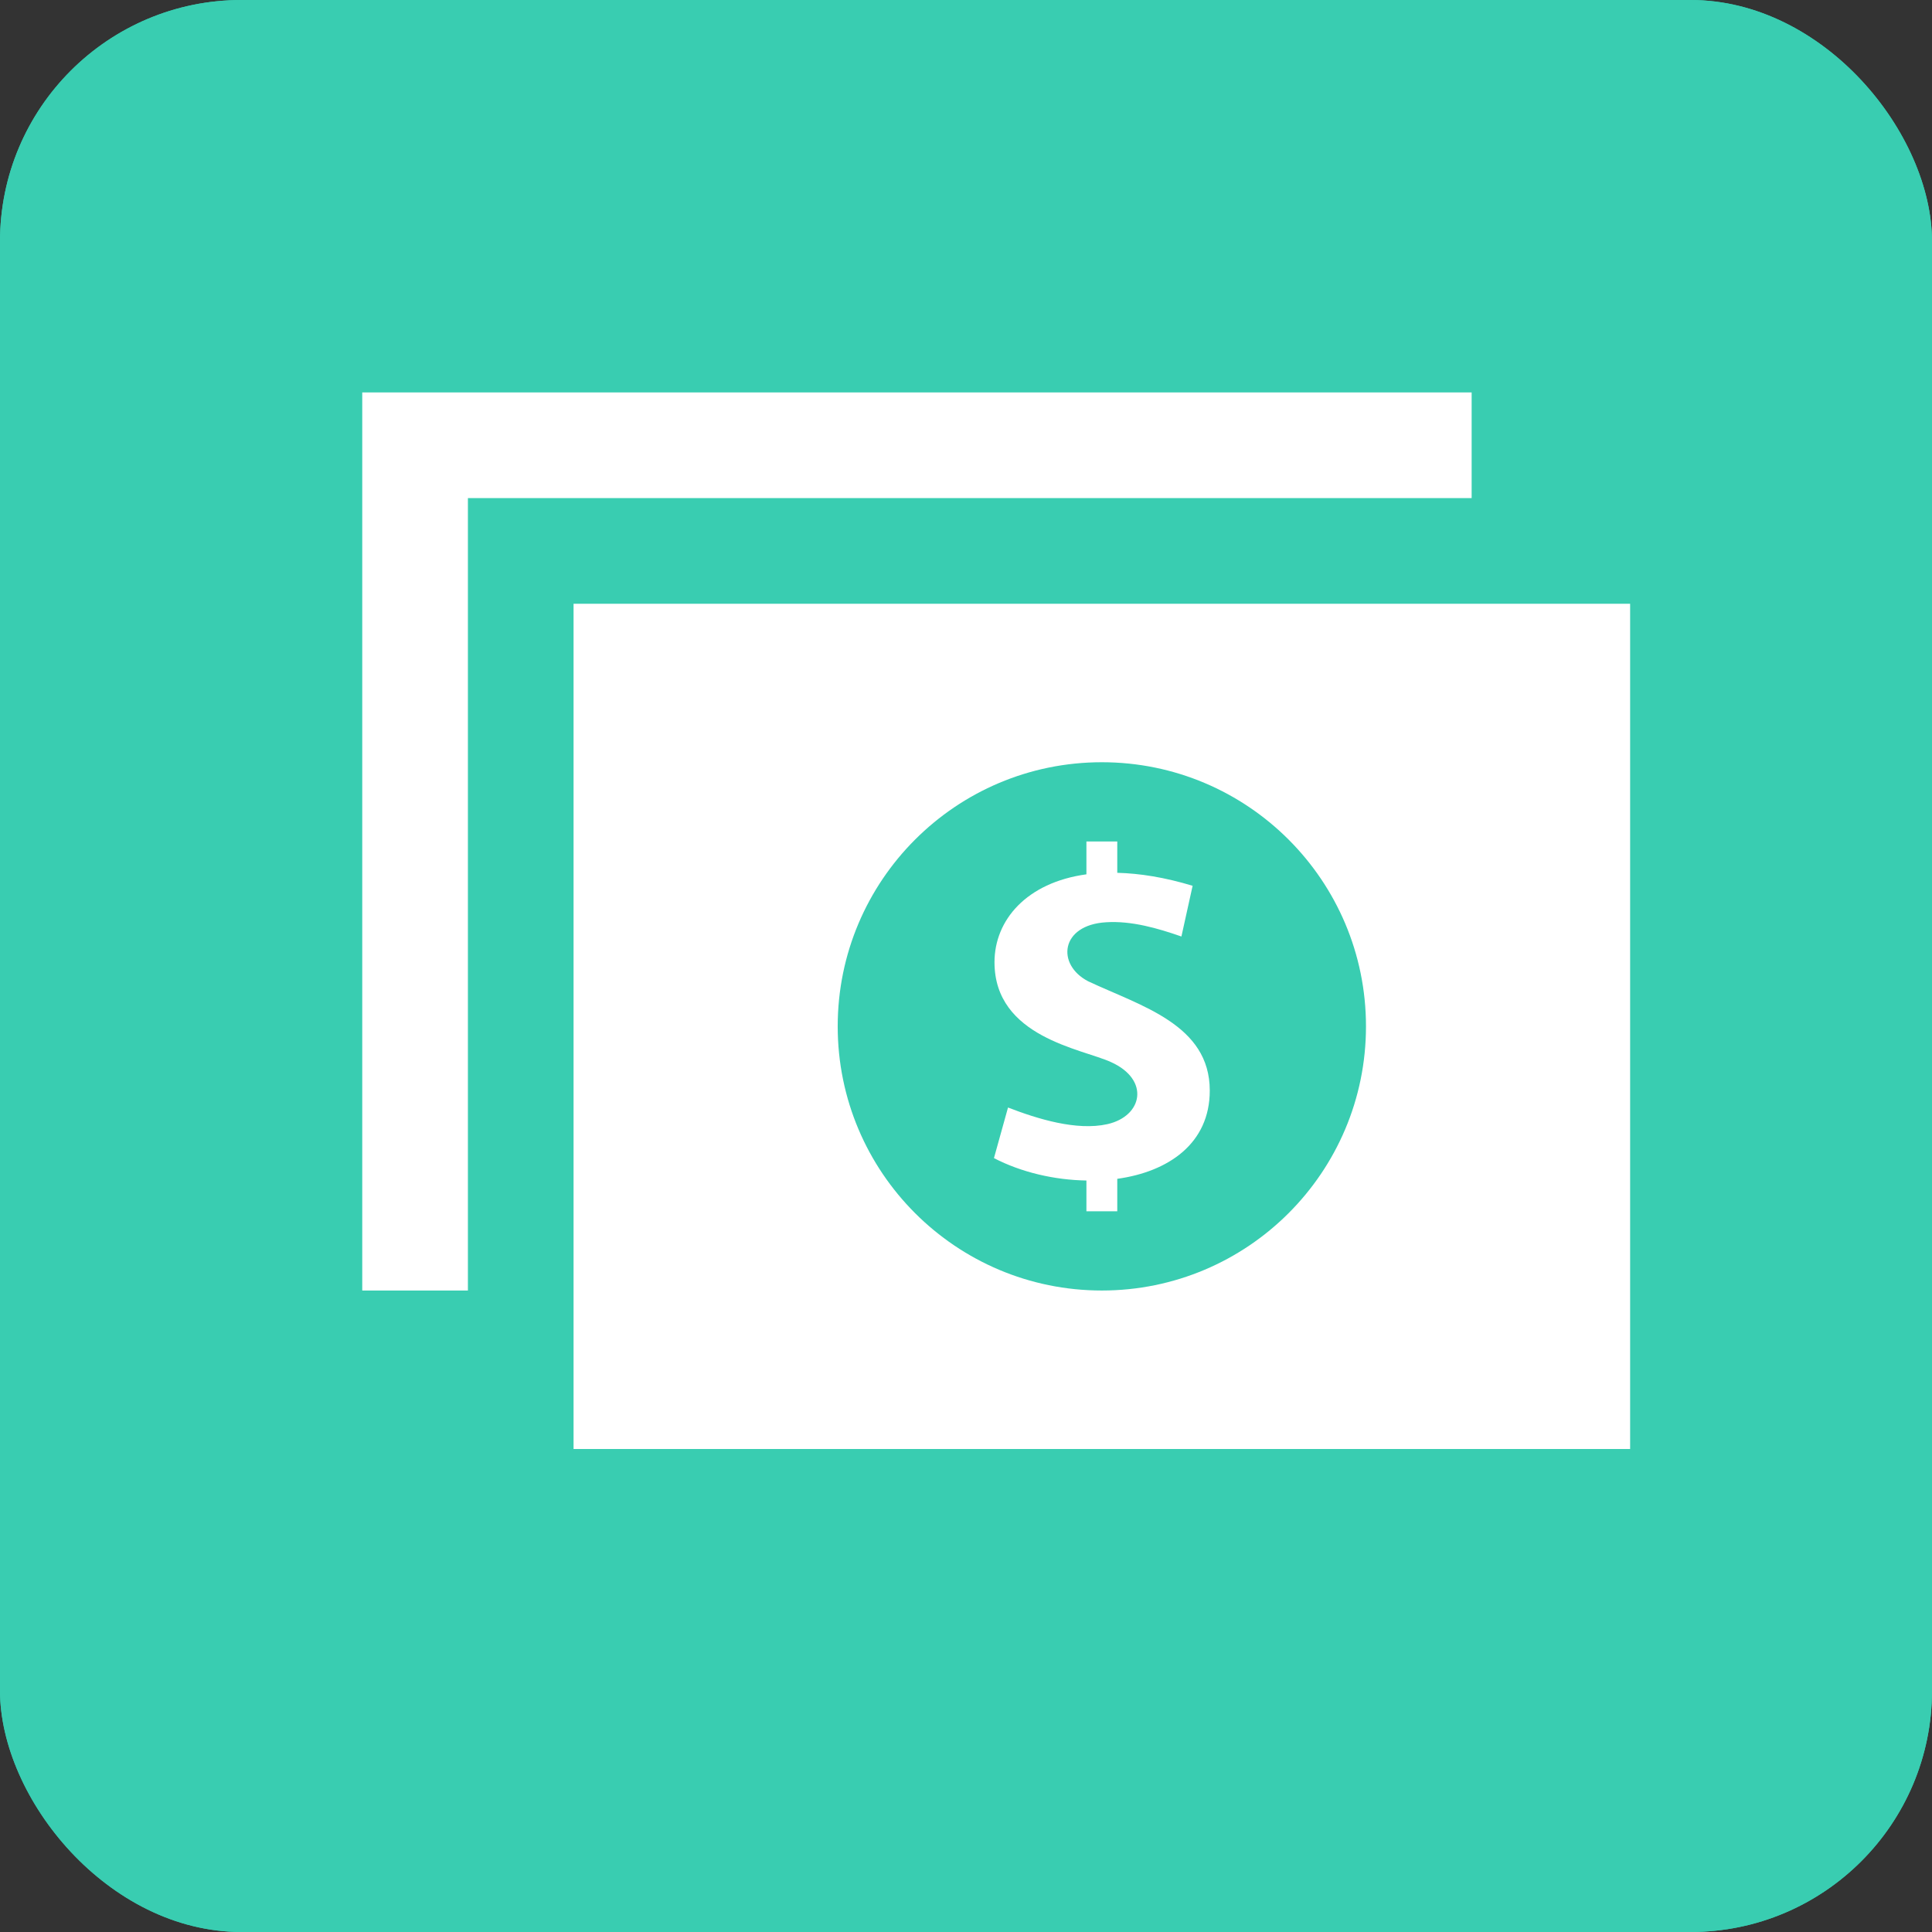 <?xml version="1.0" encoding="UTF-8"?>
<svg xmlns="http://www.w3.org/2000/svg" xmlns:xlink="http://www.w3.org/1999/xlink" width="64px" height="64px" viewBox="0 0 64 64" version="1.1">
  <rect x="0" y="0" width="64" height="64" fill="#333333" stroke="none"/>
  <title>Group 9</title>
  <g id="CoverSheet" stroke="none" stroke-width="1" fill="none" fill-rule="evenodd">
    <g id="Referrals" transform="translate(-225, -2626)">
      <g id="Group-9" transform="translate(225, 2626)">
        <rect id="Rectangle" fill="#39CDB1" x="0" y="0" width="64" height="64" rx="8"></rect>
        <rect id="Rectangle" fill="#39CDB1" x="0" y="0" width="64" height="64" rx="8"></rect>
        <path d="M19,20 L19,48 L54,48 L54,20 L19,20 Z M36.5,42.75 C31.668,42.75 27.75,38.832 27.75,34 C27.75,29.168 31.668,25.25 36.5,25.25 C41.332,25.25 45.25,29.168 45.25,34 C45.25,38.832 41.332,42.75 36.5,42.75 Z M37.011,39.05 L37.011,40.125 L35.989,40.125 L35.989,39.106 C34.934,39.089 33.838,38.837 32.926,38.364 L33.392,36.688 C34.368,37.066 35.667,37.467 36.684,37.239 C37.858,36.973 38.099,35.766 36.803,35.183 C35.852,34.744 32.944,34.362 32.944,31.874 C32.944,30.483 34.003,29.235 35.989,28.963 L35.989,27.875 L37.011,27.875 L37.011,28.913 C37.749,28.932 38.579,29.061 39.507,29.343 L39.136,31.023 C38.352,30.75 37.485,30.498 36.642,30.551 C35.123,30.64 34.986,31.956 36.048,32.507 C37.795,33.328 40.075,33.939 40.075,36.126 C40.077,37.88 38.703,38.816 37.011,39.05 Z M48.75,16.5 L15.5,16.5 L15.5,42.75 L12,42.75 L12,13 L48.75,13 L48.75,16.5 Z" id="Shape" fill="#FFFFFF" fill-rule="nonzero"></path>
      </g>
    </g>
  </g>
</svg>
